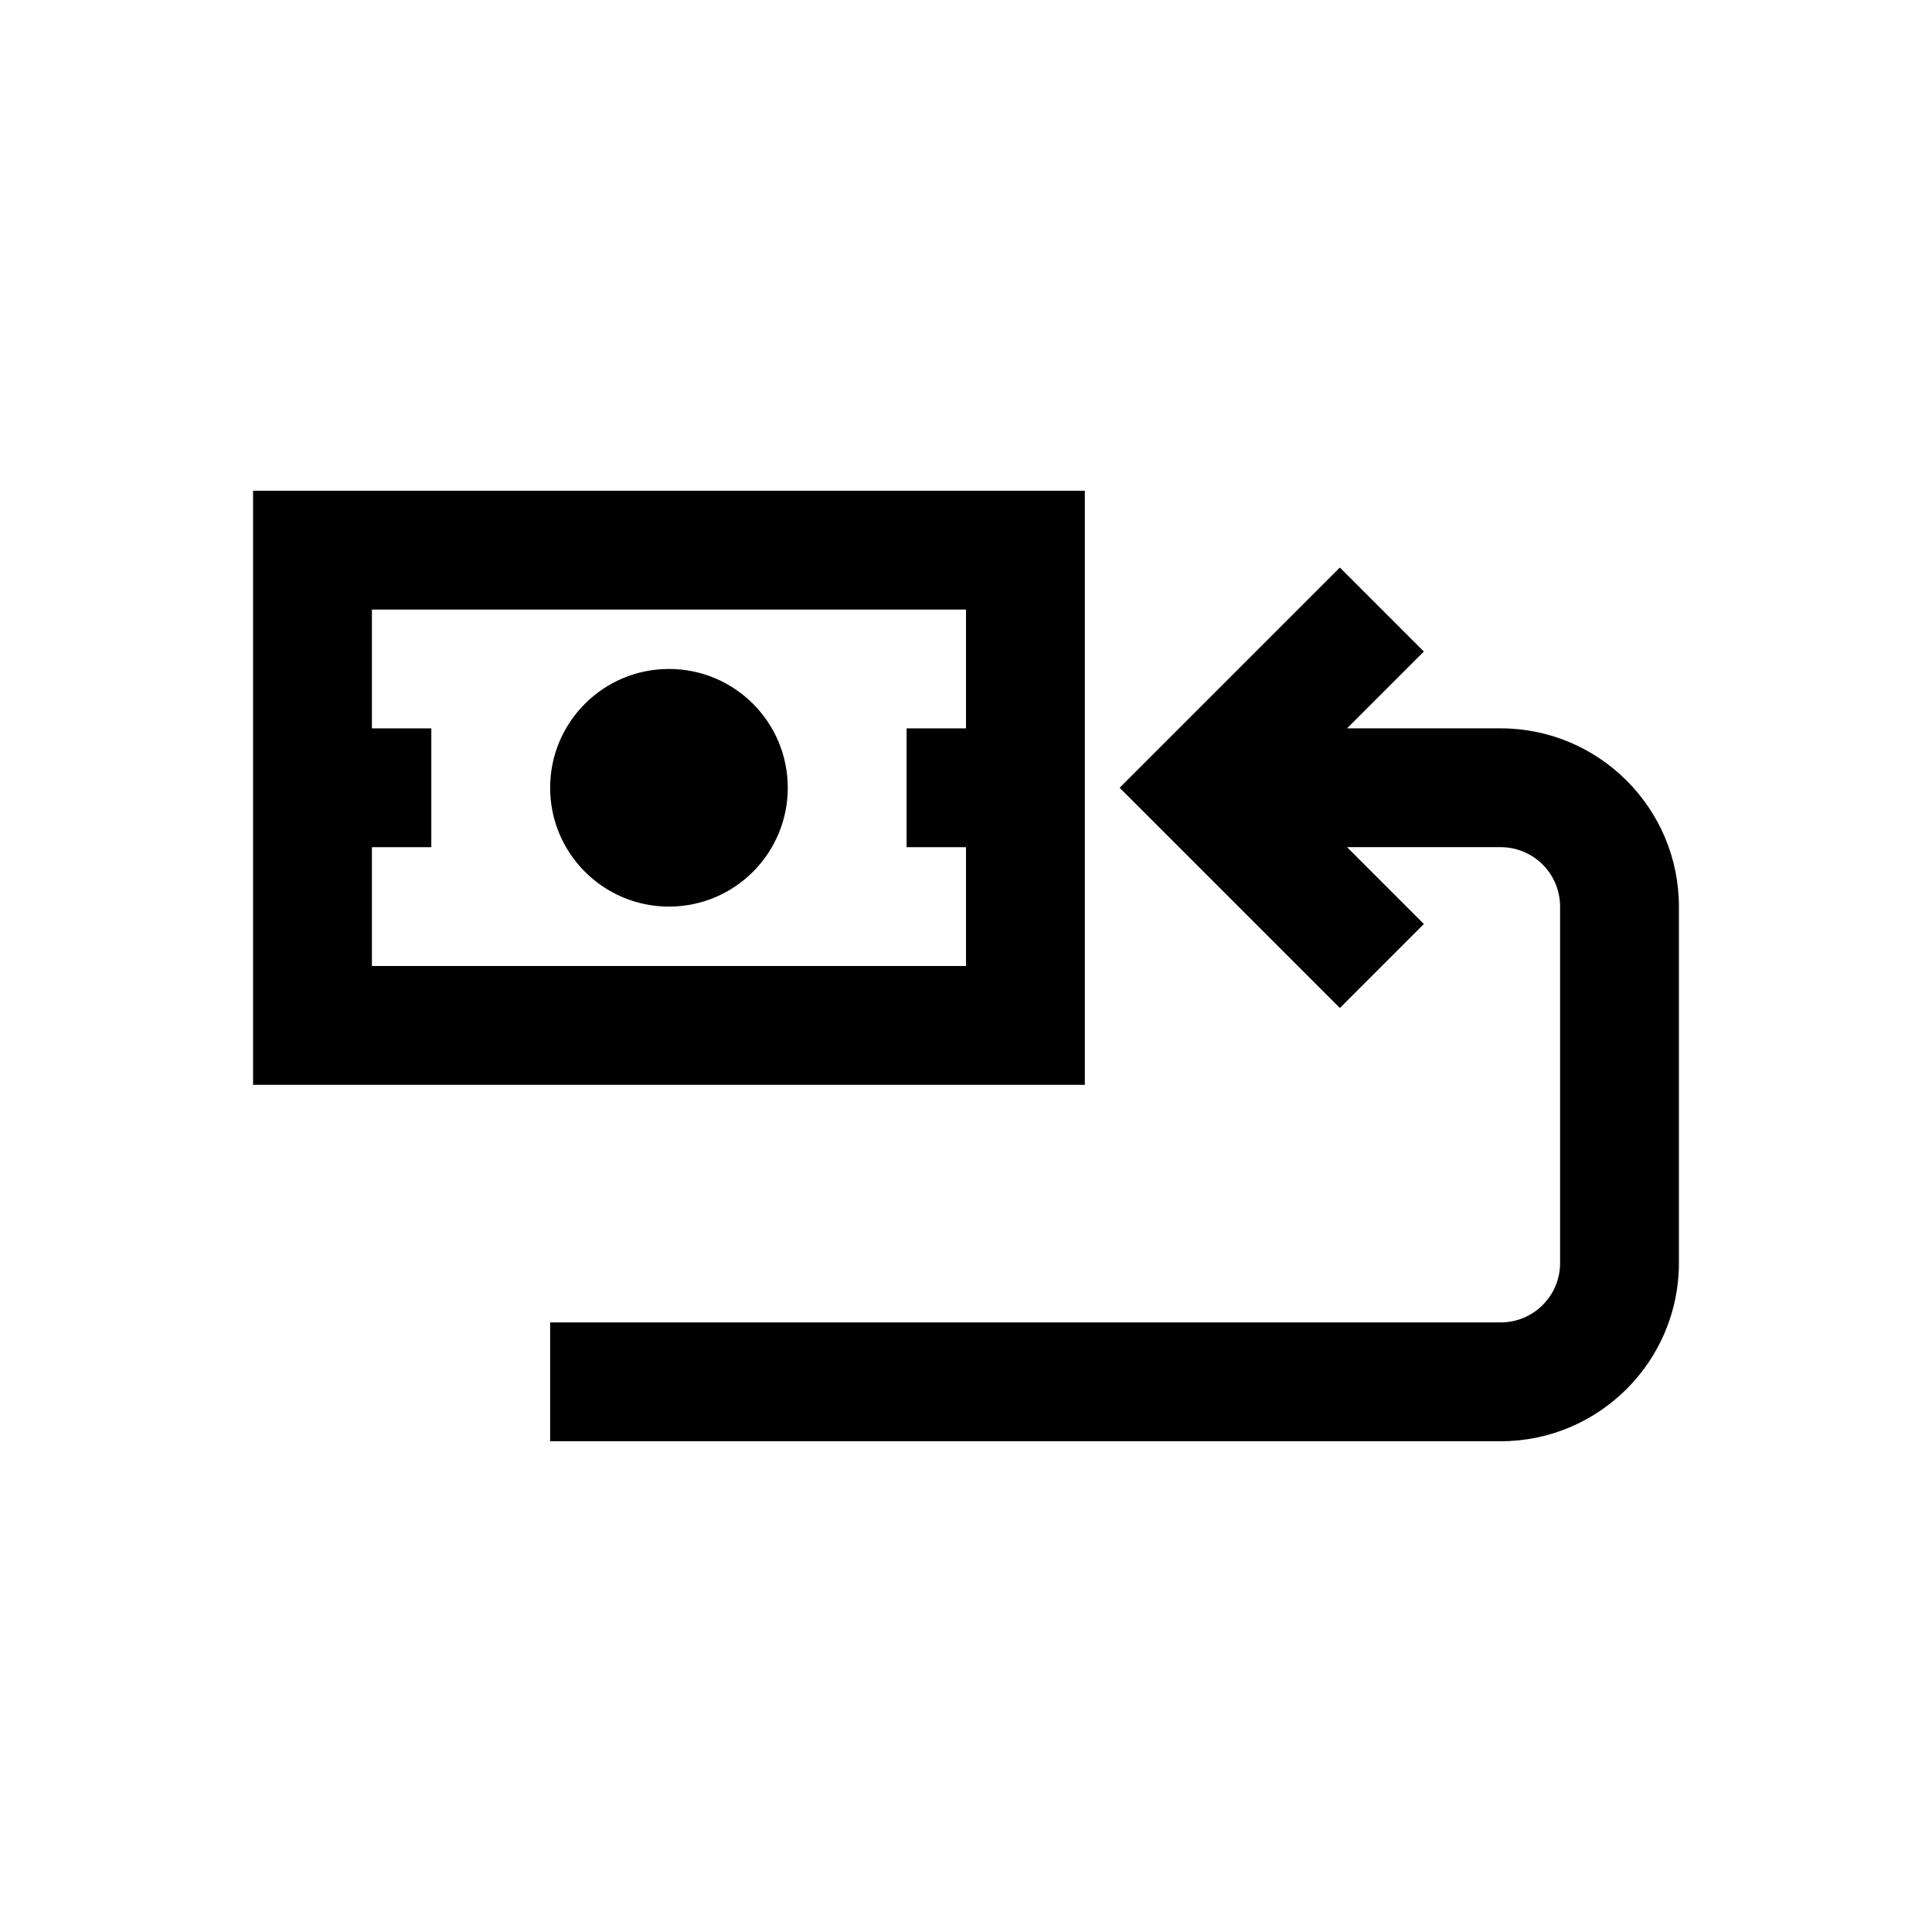 <?xml version="1.0" encoding="UTF-8"?>
<!-- Uploaded to: SVG Repo, www.svgrepo.com, Generator: SVG Repo Mixer Tools -->
<svg fill="#000000" width="800px" height="800px" version="1.1" viewBox="144 144 512 512" xmlns="http://www.w3.org/2000/svg">
 <g>
  <path d="m431.49 274.05h-220.42v157.44h220.42zm-188.93 125.95v-31.488h15.742v-31.488h-15.742v-31.488h157.44v31.488h-15.742v31.488h15.742v31.488z"/>
  <path d="m352.77 352.77c0 17.391-14.098 31.488-31.488 31.488s-31.488-14.098-31.488-31.488 14.098-31.488 31.488-31.488 31.488 14.098 31.488 31.488"/>
  <path d="m541.7 337.02h-40.715l20.355-20.355-22.262-22.262-58.363 58.359 58.363 58.363 22.262-22.262-20.355-20.355h40.715c8.676 0 15.742 7.055 15.742 15.742v94.465c0 8.691-7.07 15.742-15.742 15.742h-251.91v31.488h251.91c26.039 0 47.23-21.191 47.23-47.23v-94.465c0-26.039-21.191-47.23-47.23-47.23z"/>
 </g>
</svg>